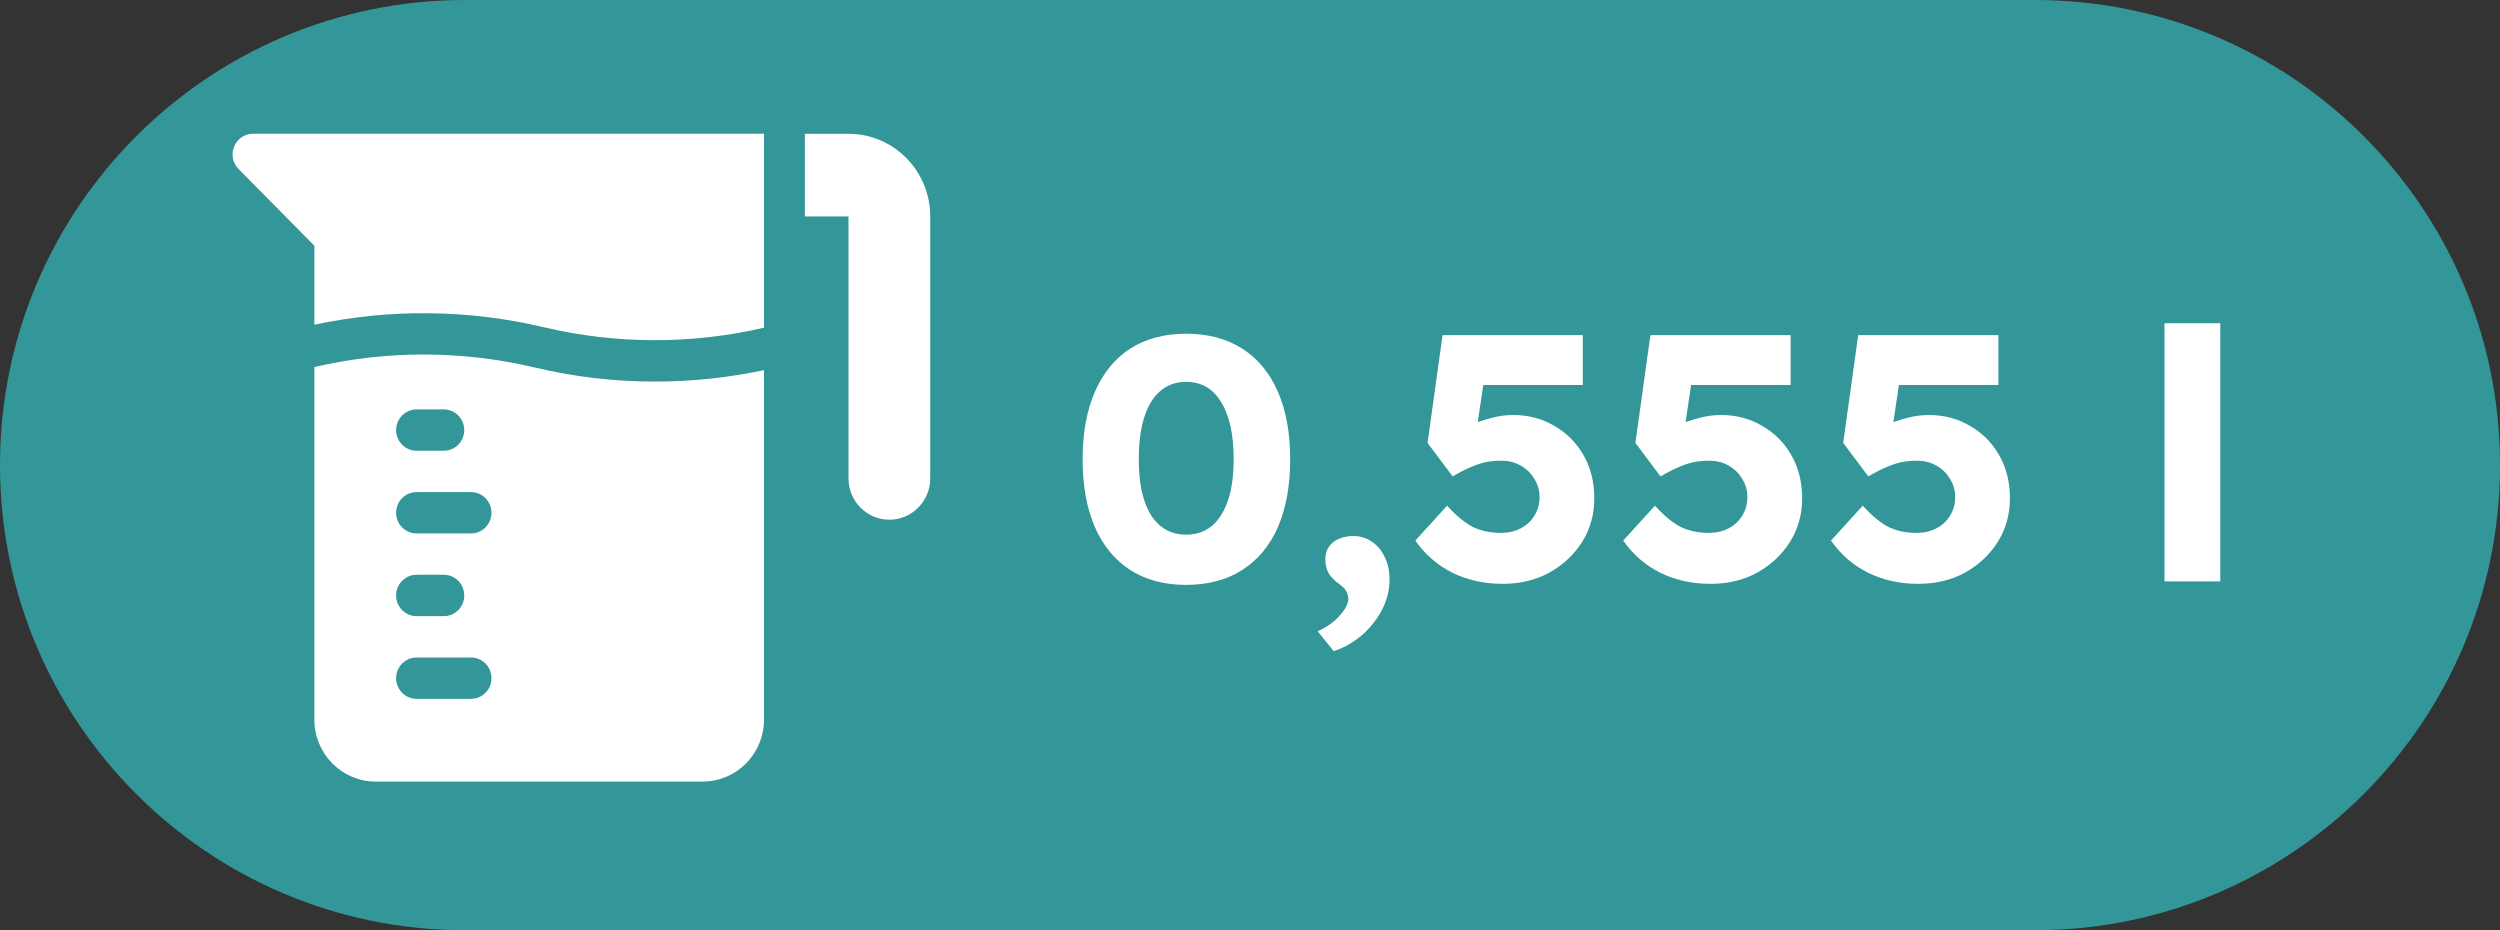 <svg width="43" height="16" viewBox="0 0 43 16" fill="none" xmlns="http://www.w3.org/2000/svg">
<rect x="0" y="0" width="43" height="16" fill="#333333" stroke="none"/>
<path d="M0 8C0 3.582 3.582 0 8 0H35C39.418 0 43 3.582 43 8C43 12.418 39.418 16 35 16H8C3.582 16 0 12.418 0 8Z" fill="#339799"/>
<g clip-path="url(#clip0_436_2789)">
<path d="M14.594 2.301H13.844V3.723H14.594V8.228C14.594 8.62 14.909 8.939 15.297 8.939C15.685 8.939 16 8.62 16 8.228V3.723C16 2.938 15.37 2.301 14.594 2.301Z" fill="white"/>
<path d="M9.19 6.32C7.953 6.026 6.645 6.024 5.407 6.313V12.376C5.407 12.965 5.879 13.443 6.461 13.443H12.086C12.669 13.443 13.141 12.965 13.141 12.376V6.366C12.525 6.497 11.896 6.563 11.266 6.563C10.569 6.563 9.872 6.483 9.194 6.32C9.193 6.32 9.192 6.32 9.191 6.32H9.19ZM6.813 11.664C6.813 11.468 6.971 11.309 7.165 11.309H8.102C8.296 11.309 8.453 11.468 8.453 11.664C8.453 11.861 8.296 12.02 8.102 12.02H7.165C6.971 12.02 6.813 11.861 6.813 11.664ZM6.813 10.242C6.813 10.046 6.971 9.886 7.165 9.886H7.634C7.828 9.886 7.985 10.046 7.985 10.242C7.985 10.438 7.828 10.598 7.634 10.598H7.165C6.971 10.598 6.813 10.438 6.813 10.242ZM6.813 8.819C6.813 8.623 6.971 8.464 7.165 8.464H8.102C8.296 8.464 8.453 8.623 8.453 8.819C8.453 9.016 8.296 9.175 8.102 9.175H7.165C6.971 9.175 6.813 9.016 6.813 8.819ZM7.165 7.042H7.634C7.828 7.042 7.985 7.201 7.985 7.398C7.985 7.594 7.828 7.753 7.634 7.753H7.165C6.971 7.753 6.813 7.594 6.813 7.398C6.813 7.201 6.971 7.042 7.165 7.042Z" fill="white"/>
<path d="M4.353 2.301C4.039 2.301 3.882 2.685 4.104 2.908L5.407 4.226V5.585C6.704 5.307 8.064 5.322 9.354 5.629C9.355 5.629 9.356 5.629 9.357 5.629C10.595 5.923 11.902 5.925 13.141 5.636V2.3H4.353V2.301Z" fill="white"/>
</g>
<path d="M20.403 10.06C20.027 10.06 19.705 9.974 19.437 9.802C19.173 9.63 18.971 9.384 18.831 9.064C18.691 8.74 18.621 8.352 18.621 7.9C18.621 7.448 18.691 7.062 18.831 6.742C18.971 6.418 19.173 6.17 19.437 5.998C19.705 5.826 20.027 5.74 20.403 5.74C20.779 5.74 21.101 5.826 21.369 5.998C21.637 6.17 21.841 6.418 21.981 6.742C22.121 7.062 22.191 7.448 22.191 7.9C22.191 8.352 22.121 8.74 21.981 9.064C21.841 9.384 21.637 9.63 21.369 9.802C21.101 9.974 20.779 10.06 20.403 10.06ZM20.403 9.196C20.663 9.196 20.863 9.084 21.003 8.86C21.147 8.636 21.219 8.316 21.219 7.9C21.219 7.472 21.147 7.144 21.003 6.916C20.863 6.684 20.663 6.568 20.403 6.568C20.143 6.568 19.941 6.684 19.797 6.916C19.657 7.144 19.587 7.472 19.587 7.9C19.587 8.316 19.657 8.636 19.797 8.86C19.941 9.084 20.143 9.196 20.403 9.196ZM22.94 11.2L22.664 10.858C22.824 10.786 22.952 10.694 23.048 10.582C23.144 10.474 23.192 10.38 23.192 10.3C23.192 10.264 23.182 10.224 23.162 10.18C23.146 10.14 23.102 10.094 23.03 10.042C22.938 9.974 22.876 9.908 22.844 9.844C22.812 9.776 22.796 9.702 22.796 9.622C22.796 9.498 22.84 9.4 22.928 9.328C23.02 9.256 23.138 9.22 23.282 9.22C23.398 9.22 23.502 9.252 23.594 9.316C23.69 9.38 23.764 9.468 23.816 9.58C23.872 9.692 23.9 9.822 23.9 9.97C23.9 10.106 23.876 10.236 23.828 10.36C23.78 10.488 23.712 10.606 23.624 10.714C23.54 10.826 23.438 10.924 23.318 11.008C23.202 11.092 23.076 11.156 22.94 11.2ZM25.844 10.042C25.528 10.042 25.24 9.978 24.98 9.85C24.724 9.722 24.512 9.538 24.344 9.298L24.89 8.698C25.054 8.878 25.206 9.002 25.346 9.07C25.486 9.134 25.642 9.166 25.814 9.166C25.942 9.166 26.056 9.14 26.156 9.088C26.256 9.036 26.334 8.964 26.39 8.872C26.45 8.776 26.48 8.67 26.48 8.554C26.48 8.434 26.45 8.328 26.39 8.236C26.334 8.14 26.256 8.064 26.156 8.008C26.06 7.952 25.948 7.924 25.82 7.924C25.728 7.924 25.642 7.932 25.562 7.948C25.482 7.964 25.396 7.992 25.304 8.032C25.216 8.068 25.11 8.122 24.986 8.194L24.554 7.618L24.812 5.764H27.224V6.622H25.298L25.562 6.286L25.364 7.618L25.004 7.498C25.08 7.43 25.172 7.37 25.28 7.318C25.392 7.266 25.512 7.224 25.64 7.192C25.768 7.156 25.896 7.138 26.024 7.138C26.288 7.138 26.524 7.2 26.732 7.324C26.944 7.444 27.112 7.612 27.236 7.828C27.36 8.044 27.422 8.292 27.422 8.572C27.422 8.848 27.352 9.098 27.212 9.322C27.072 9.542 26.884 9.718 26.648 9.85C26.412 9.978 26.144 10.042 25.844 10.042ZM29.419 10.042C29.103 10.042 28.815 9.978 28.555 9.85C28.299 9.722 28.087 9.538 27.919 9.298L28.465 8.698C28.629 8.878 28.781 9.002 28.921 9.07C29.061 9.134 29.217 9.166 29.389 9.166C29.517 9.166 29.631 9.14 29.731 9.088C29.831 9.036 29.909 8.964 29.965 8.872C30.025 8.776 30.055 8.67 30.055 8.554C30.055 8.434 30.025 8.328 29.965 8.236C29.909 8.14 29.831 8.064 29.731 8.008C29.635 7.952 29.523 7.924 29.395 7.924C29.303 7.924 29.217 7.932 29.137 7.948C29.057 7.964 28.971 7.992 28.879 8.032C28.791 8.068 28.685 8.122 28.561 8.194L28.129 7.618L28.387 5.764H30.799V6.622H28.873L29.137 6.286L28.939 7.618L28.579 7.498C28.655 7.43 28.747 7.37 28.855 7.318C28.967 7.266 29.087 7.224 29.215 7.192C29.343 7.156 29.471 7.138 29.599 7.138C29.863 7.138 30.099 7.2 30.307 7.324C30.519 7.444 30.687 7.612 30.811 7.828C30.935 8.044 30.997 8.292 30.997 8.572C30.997 8.848 30.927 9.098 30.787 9.322C30.647 9.542 30.459 9.718 30.223 9.85C29.987 9.978 29.719 10.042 29.419 10.042ZM32.993 10.042C32.677 10.042 32.389 9.978 32.129 9.85C31.873 9.722 31.661 9.538 31.493 9.298L32.039 8.698C32.203 8.878 32.355 9.002 32.495 9.07C32.635 9.134 32.791 9.166 32.963 9.166C33.091 9.166 33.205 9.14 33.305 9.088C33.405 9.036 33.483 8.964 33.539 8.872C33.599 8.776 33.629 8.67 33.629 8.554C33.629 8.434 33.599 8.328 33.539 8.236C33.483 8.14 33.405 8.064 33.305 8.008C33.209 7.952 33.097 7.924 32.969 7.924C32.877 7.924 32.791 7.932 32.711 7.948C32.631 7.964 32.545 7.992 32.453 8.032C32.365 8.068 32.259 8.122 32.135 8.194L31.703 7.618L31.961 5.764H34.373V6.622H32.447L32.711 6.286L32.513 7.618L32.153 7.498C32.229 7.43 32.321 7.37 32.429 7.318C32.541 7.266 32.661 7.224 32.789 7.192C32.917 7.156 33.045 7.138 33.173 7.138C33.437 7.138 33.673 7.2 33.881 7.324C34.093 7.444 34.261 7.612 34.385 7.828C34.509 8.044 34.571 8.292 34.571 8.572C34.571 8.848 34.501 9.098 34.361 9.322C34.221 9.542 34.033 9.718 33.797 9.85C33.561 9.978 33.293 10.042 32.993 10.042ZM37.229 10V5.56H38.189V10H37.229Z" fill="white"/>
<defs>
<clipPath id="clip0_436_2789">
<rect width="12" height="12" fill="white" transform="translate(4 2)"/>
</clipPath>
</defs>
</svg>
